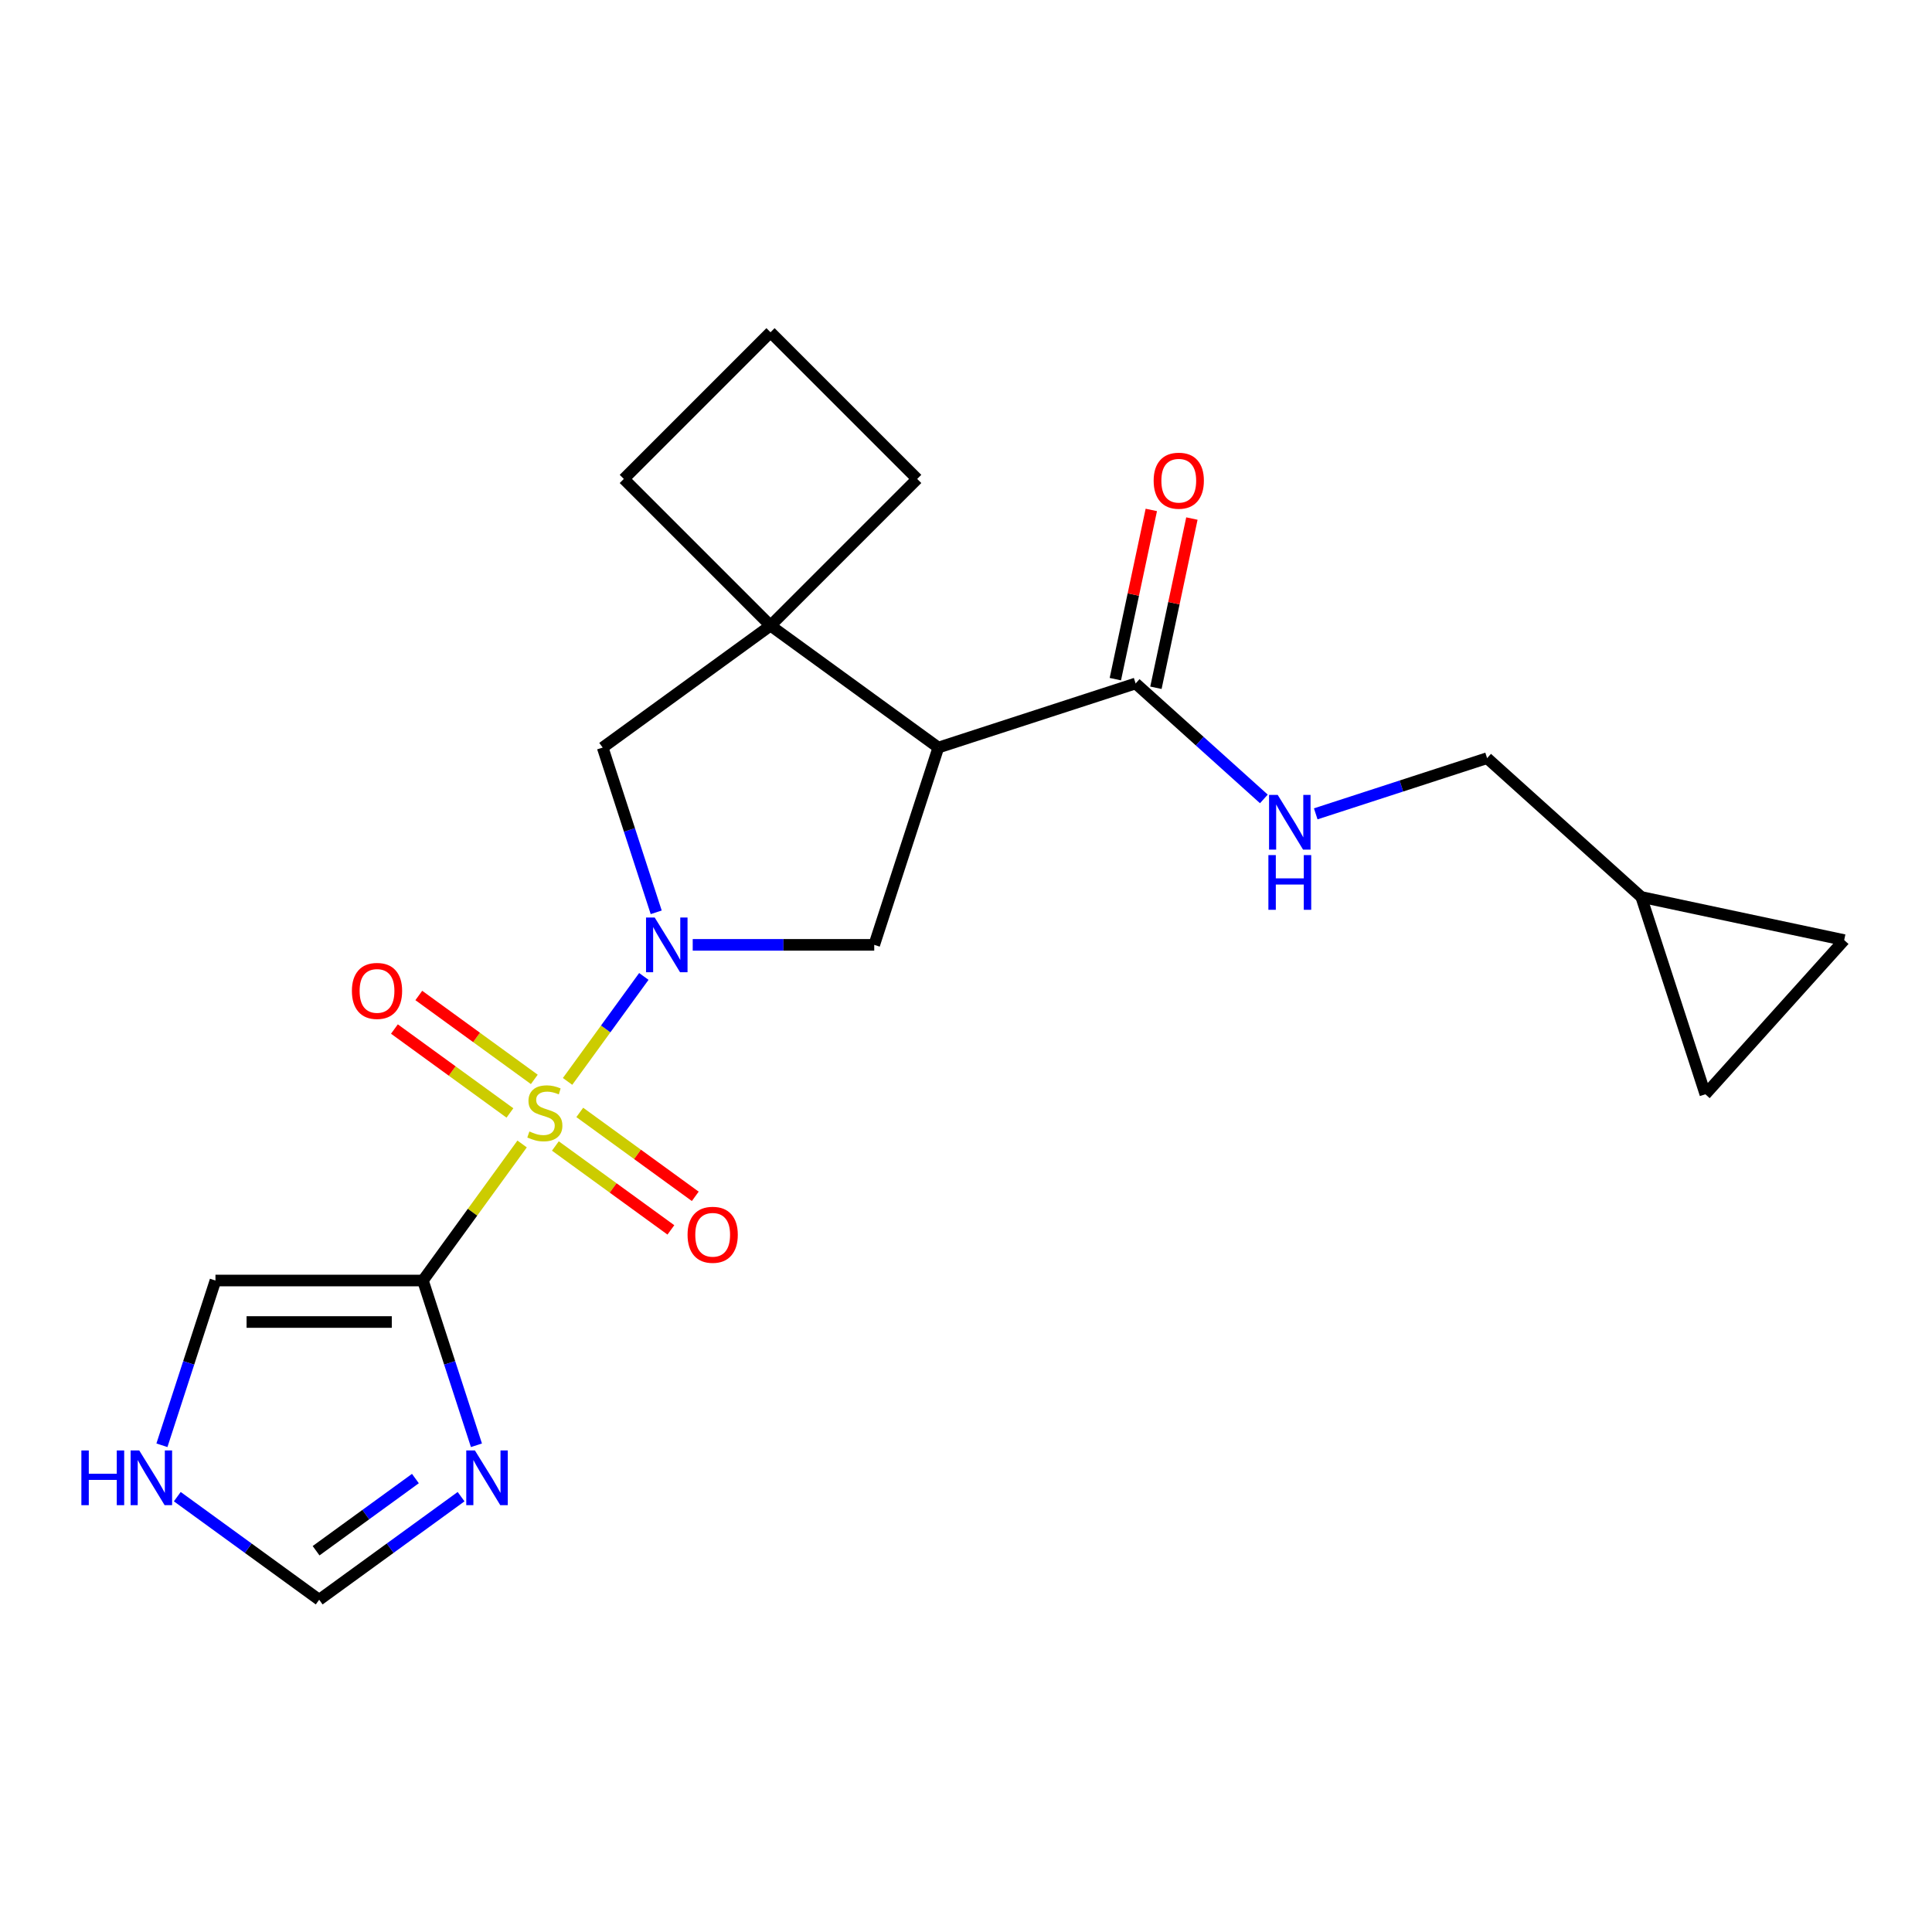 <?xml version='1.0' encoding='iso-8859-1'?>
<svg version='1.1' baseProfile='full'
              xmlns='http://www.w3.org/2000/svg'
                      xmlns:rdkit='http://www.rdkit.org/xml'
                      xmlns:xlink='http://www.w3.org/1999/xlink'
                  xml:space='preserve'
width='1000px' height='1000px' viewBox='0 0 1000 1000'>
<!-- END OF HEADER -->
<rect style='opacity:1.0;fill:#FFFFFF;stroke:none' width='1000' height='1000' x='0' y='0'> </rect>
<path class='bond-0' d='M 293.776,559.734 L 313.513,532.568' style='fill:none;fill-rule:evenodd;stroke:#CCCC00;stroke-width:6px;stroke-linecap:butt;stroke-linejoin:miter;stroke-opacity:1' />
<path class='bond-0' d='M 313.513,532.568 L 333.251,505.401' style='fill:none;fill-rule:evenodd;stroke:#0000FF;stroke-width:6px;stroke-linecap:butt;stroke-linejoin:miter;stroke-opacity:1' />
<path class='bond-1' d='M 270.247,592.119 L 244.572,627.457' style='fill:none;fill-rule:evenodd;stroke:#CCCC00;stroke-width:6px;stroke-linecap:butt;stroke-linejoin:miter;stroke-opacity:1' />
<path class='bond-1' d='M 244.572,627.457 L 218.897,662.795' style='fill:none;fill-rule:evenodd;stroke:#000000;stroke-width:6px;stroke-linecap:butt;stroke-linejoin:miter;stroke-opacity:1' />
<path class='bond-8' d='M 287.464,593.161 L 317.356,614.878' style='fill:none;fill-rule:evenodd;stroke:#CCCC00;stroke-width:6px;stroke-linecap:butt;stroke-linejoin:miter;stroke-opacity:1' />
<path class='bond-8' d='M 317.356,614.878 L 347.248,636.596' style='fill:none;fill-rule:evenodd;stroke:#FF0000;stroke-width:6px;stroke-linecap:butt;stroke-linejoin:miter;stroke-opacity:1' />
<path class='bond-8' d='M 300.087,575.787 L 329.979,597.505' style='fill:none;fill-rule:evenodd;stroke:#CCCC00;stroke-width:6px;stroke-linecap:butt;stroke-linejoin:miter;stroke-opacity:1' />
<path class='bond-8' d='M 329.979,597.505 L 359.871,619.222' style='fill:none;fill-rule:evenodd;stroke:#FF0000;stroke-width:6px;stroke-linecap:butt;stroke-linejoin:miter;stroke-opacity:1' />
<path class='bond-9' d='M 276.558,558.692 L 246.666,536.974' style='fill:none;fill-rule:evenodd;stroke:#CCCC00;stroke-width:6px;stroke-linecap:butt;stroke-linejoin:miter;stroke-opacity:1' />
<path class='bond-9' d='M 246.666,536.974 L 216.775,515.257' style='fill:none;fill-rule:evenodd;stroke:#FF0000;stroke-width:6px;stroke-linecap:butt;stroke-linejoin:miter;stroke-opacity:1' />
<path class='bond-9' d='M 263.936,576.066 L 234.044,554.348' style='fill:none;fill-rule:evenodd;stroke:#CCCC00;stroke-width:6px;stroke-linecap:butt;stroke-linejoin:miter;stroke-opacity:1' />
<path class='bond-9' d='M 234.044,554.348 L 204.152,532.63' style='fill:none;fill-rule:evenodd;stroke:#FF0000;stroke-width:6px;stroke-linecap:butt;stroke-linejoin:miter;stroke-opacity:1' />
<path class='bond-4' d='M 358.55,489.057 L 405.526,489.057' style='fill:none;fill-rule:evenodd;stroke:#0000FF;stroke-width:6px;stroke-linecap:butt;stroke-linejoin:miter;stroke-opacity:1' />
<path class='bond-4' d='M 405.526,489.057 L 452.501,489.057' style='fill:none;fill-rule:evenodd;stroke:#000000;stroke-width:6px;stroke-linecap:butt;stroke-linejoin:miter;stroke-opacity:1' />
<path class='bond-7' d='M 339.652,472.213 L 325.798,429.575' style='fill:none;fill-rule:evenodd;stroke:#0000FF;stroke-width:6px;stroke-linecap:butt;stroke-linejoin:miter;stroke-opacity:1' />
<path class='bond-7' d='M 325.798,429.575 L 311.944,386.937' style='fill:none;fill-rule:evenodd;stroke:#000000;stroke-width:6px;stroke-linecap:butt;stroke-linejoin:miter;stroke-opacity:1' />
<path class='bond-3' d='M 218.897,662.795 L 232.751,705.434' style='fill:none;fill-rule:evenodd;stroke:#000000;stroke-width:6px;stroke-linecap:butt;stroke-linejoin:miter;stroke-opacity:1' />
<path class='bond-3' d='M 232.751,705.434 L 246.605,748.072' style='fill:none;fill-rule:evenodd;stroke:#0000FF;stroke-width:6px;stroke-linecap:butt;stroke-linejoin:miter;stroke-opacity:1' />
<path class='bond-11' d='M 218.897,662.795 L 111.521,662.795' style='fill:none;fill-rule:evenodd;stroke:#000000;stroke-width:6px;stroke-linecap:butt;stroke-linejoin:miter;stroke-opacity:1' />
<path class='bond-11' d='M 202.791,684.271 L 127.628,684.271' style='fill:none;fill-rule:evenodd;stroke:#000000;stroke-width:6px;stroke-linecap:butt;stroke-linejoin:miter;stroke-opacity:1' />
<path class='bond-2' d='M 485.682,386.937 L 452.501,489.057' style='fill:none;fill-rule:evenodd;stroke:#000000;stroke-width:6px;stroke-linecap:butt;stroke-linejoin:miter;stroke-opacity:1' />
<path class='bond-6' d='M 485.682,386.937 L 587.803,353.756' style='fill:none;fill-rule:evenodd;stroke:#000000;stroke-width:6px;stroke-linecap:butt;stroke-linejoin:miter;stroke-opacity:1' />
<path class='bond-23' d='M 485.682,386.937 L 398.813,323.823' style='fill:none;fill-rule:evenodd;stroke:#000000;stroke-width:6px;stroke-linecap:butt;stroke-linejoin:miter;stroke-opacity:1' />
<path class='bond-10' d='M 238.654,774.669 L 201.932,801.35' style='fill:none;fill-rule:evenodd;stroke:#0000FF;stroke-width:6px;stroke-linecap:butt;stroke-linejoin:miter;stroke-opacity:1' />
<path class='bond-10' d='M 201.932,801.35 L 165.209,828.03' style='fill:none;fill-rule:evenodd;stroke:#000000;stroke-width:6px;stroke-linecap:butt;stroke-linejoin:miter;stroke-opacity:1' />
<path class='bond-10' d='M 215.014,765.3 L 189.309,783.976' style='fill:none;fill-rule:evenodd;stroke:#0000FF;stroke-width:6px;stroke-linecap:butt;stroke-linejoin:miter;stroke-opacity:1' />
<path class='bond-10' d='M 189.309,783.976 L 163.603,802.652' style='fill:none;fill-rule:evenodd;stroke:#000000;stroke-width:6px;stroke-linecap:butt;stroke-linejoin:miter;stroke-opacity:1' />
<path class='bond-5' d='M 398.813,323.823 L 311.944,386.937' style='fill:none;fill-rule:evenodd;stroke:#000000;stroke-width:6px;stroke-linecap:butt;stroke-linejoin:miter;stroke-opacity:1' />
<path class='bond-19' d='M 398.813,323.823 L 474.74,247.896' style='fill:none;fill-rule:evenodd;stroke:#000000;stroke-width:6px;stroke-linecap:butt;stroke-linejoin:miter;stroke-opacity:1' />
<path class='bond-20' d='M 398.813,323.823 L 322.887,247.896' style='fill:none;fill-rule:evenodd;stroke:#000000;stroke-width:6px;stroke-linecap:butt;stroke-linejoin:miter;stroke-opacity:1' />
<path class='bond-13' d='M 587.803,353.756 L 620.989,383.636' style='fill:none;fill-rule:evenodd;stroke:#000000;stroke-width:6px;stroke-linecap:butt;stroke-linejoin:miter;stroke-opacity:1' />
<path class='bond-13' d='M 620.989,383.636 L 654.175,413.517' style='fill:none;fill-rule:evenodd;stroke:#0000FF;stroke-width:6px;stroke-linecap:butt;stroke-linejoin:miter;stroke-opacity:1' />
<path class='bond-17' d='M 598.306,355.988 L 607.615,312.195' style='fill:none;fill-rule:evenodd;stroke:#000000;stroke-width:6px;stroke-linecap:butt;stroke-linejoin:miter;stroke-opacity:1' />
<path class='bond-17' d='M 607.615,312.195 L 616.923,268.403' style='fill:none;fill-rule:evenodd;stroke:#FF0000;stroke-width:6px;stroke-linecap:butt;stroke-linejoin:miter;stroke-opacity:1' />
<path class='bond-17' d='M 577.3,351.523 L 586.609,307.73' style='fill:none;fill-rule:evenodd;stroke:#000000;stroke-width:6px;stroke-linecap:butt;stroke-linejoin:miter;stroke-opacity:1' />
<path class='bond-17' d='M 586.609,307.73 L 595.917,263.938' style='fill:none;fill-rule:evenodd;stroke:#FF0000;stroke-width:6px;stroke-linecap:butt;stroke-linejoin:miter;stroke-opacity:1' />
<path class='bond-22' d='M 165.209,828.03 L 128.487,801.35' style='fill:none;fill-rule:evenodd;stroke:#000000;stroke-width:6px;stroke-linecap:butt;stroke-linejoin:miter;stroke-opacity:1' />
<path class='bond-22' d='M 128.487,801.35 L 91.765,774.669' style='fill:none;fill-rule:evenodd;stroke:#0000FF;stroke-width:6px;stroke-linecap:butt;stroke-linejoin:miter;stroke-opacity:1' />
<path class='bond-12' d='M 111.521,662.795 L 97.667,705.434' style='fill:none;fill-rule:evenodd;stroke:#000000;stroke-width:6px;stroke-linecap:butt;stroke-linejoin:miter;stroke-opacity:1' />
<path class='bond-12' d='M 97.667,705.434 L 83.813,748.072' style='fill:none;fill-rule:evenodd;stroke:#0000FF;stroke-width:6px;stroke-linecap:butt;stroke-linejoin:miter;stroke-opacity:1' />
<path class='bond-18' d='M 681.024,421.242 L 725.372,406.833' style='fill:none;fill-rule:evenodd;stroke:#0000FF;stroke-width:6px;stroke-linecap:butt;stroke-linejoin:miter;stroke-opacity:1' />
<path class='bond-18' d='M 725.372,406.833 L 769.72,392.423' style='fill:none;fill-rule:evenodd;stroke:#000000;stroke-width:6px;stroke-linecap:butt;stroke-linejoin:miter;stroke-opacity:1' />
<path class='bond-14' d='M 849.516,464.272 L 769.72,392.423' style='fill:none;fill-rule:evenodd;stroke:#000000;stroke-width:6px;stroke-linecap:butt;stroke-linejoin:miter;stroke-opacity:1' />
<path class='bond-15' d='M 849.516,464.272 L 954.545,486.596' style='fill:none;fill-rule:evenodd;stroke:#000000;stroke-width:6px;stroke-linecap:butt;stroke-linejoin:miter;stroke-opacity:1' />
<path class='bond-16' d='M 849.516,464.272 L 882.697,566.392' style='fill:none;fill-rule:evenodd;stroke:#000000;stroke-width:6px;stroke-linecap:butt;stroke-linejoin:miter;stroke-opacity:1' />
<path class='bond-25' d='M 954.545,486.596 L 882.697,566.392' style='fill:none;fill-rule:evenodd;stroke:#000000;stroke-width:6px;stroke-linecap:butt;stroke-linejoin:miter;stroke-opacity:1' />
<path class='bond-24' d='M 474.74,247.896 L 398.813,171.97' style='fill:none;fill-rule:evenodd;stroke:#000000;stroke-width:6px;stroke-linecap:butt;stroke-linejoin:miter;stroke-opacity:1' />
<path class='bond-21' d='M 322.887,247.896 L 398.813,171.97' style='fill:none;fill-rule:evenodd;stroke:#000000;stroke-width:6px;stroke-linecap:butt;stroke-linejoin:miter;stroke-opacity:1' />
<path  class='atom-0' d='M 274.011 585.646
Q 274.331 585.766, 275.651 586.326
Q 276.971 586.886, 278.411 587.246
Q 279.891 587.566, 281.331 587.566
Q 284.011 587.566, 285.571 586.286
Q 287.131 584.966, 287.131 582.686
Q 287.131 581.126, 286.331 580.166
Q 285.571 579.206, 284.371 578.686
Q 283.171 578.166, 281.171 577.566
Q 278.651 576.806, 277.131 576.086
Q 275.651 575.366, 274.571 573.846
Q 273.531 572.326, 273.531 569.766
Q 273.531 566.206, 275.931 564.006
Q 278.371 561.806, 283.171 561.806
Q 286.451 561.806, 290.171 563.366
L 289.251 566.446
Q 285.851 565.046, 283.291 565.046
Q 280.531 565.046, 279.011 566.206
Q 277.491 567.326, 277.531 569.286
Q 277.531 570.806, 278.291 571.726
Q 279.091 572.646, 280.211 573.166
Q 281.371 573.686, 283.291 574.286
Q 285.851 575.086, 287.371 575.886
Q 288.891 576.686, 289.971 578.326
Q 291.091 579.926, 291.091 582.686
Q 291.091 586.606, 288.451 588.726
Q 285.851 590.806, 281.491 590.806
Q 278.971 590.806, 277.051 590.246
Q 275.171 589.726, 272.931 588.806
L 274.011 585.646
' fill='#CCCC00'/>
<path  class='atom-1' d='M 338.865 474.897
L 348.145 489.897
Q 349.065 491.377, 350.545 494.057
Q 352.025 496.737, 352.105 496.897
L 352.105 474.897
L 355.865 474.897
L 355.865 503.217
L 351.985 503.217
L 342.025 486.817
Q 340.865 484.897, 339.625 482.697
Q 338.425 480.497, 338.065 479.817
L 338.065 503.217
L 334.385 503.217
L 334.385 474.897
L 338.865 474.897
' fill='#0000FF'/>
<path  class='atom-4' d='M 245.818 750.756
L 255.098 765.756
Q 256.018 767.236, 257.498 769.916
Q 258.978 772.596, 259.058 772.756
L 259.058 750.756
L 262.818 750.756
L 262.818 779.076
L 258.938 779.076
L 248.978 762.676
Q 247.818 760.756, 246.578 758.556
Q 245.378 756.356, 245.018 755.676
L 245.018 779.076
L 241.338 779.076
L 241.338 750.756
L 245.818 750.756
' fill='#0000FF'/>
<path  class='atom-9' d='M 355.88 639.12
Q 355.88 632.32, 359.24 628.52
Q 362.6 624.72, 368.88 624.72
Q 375.16 624.72, 378.52 628.52
Q 381.88 632.32, 381.88 639.12
Q 381.88 646, 378.48 649.92
Q 375.08 653.8, 368.88 653.8
Q 362.64 653.8, 359.24 649.92
Q 355.88 646.04, 355.88 639.12
M 368.88 650.6
Q 373.2 650.6, 375.52 647.72
Q 377.88 644.8, 377.88 639.12
Q 377.88 633.56, 375.52 630.76
Q 373.2 627.92, 368.88 627.92
Q 364.56 627.92, 362.2 630.72
Q 359.88 633.52, 359.88 639.12
Q 359.88 644.84, 362.2 647.72
Q 364.56 650.6, 368.88 650.6
' fill='#FF0000'/>
<path  class='atom-10' d='M 182.142 512.892
Q 182.142 506.092, 185.502 502.292
Q 188.862 498.492, 195.142 498.492
Q 201.422 498.492, 204.782 502.292
Q 208.142 506.092, 208.142 512.892
Q 208.142 519.772, 204.742 523.692
Q 201.342 527.572, 195.142 527.572
Q 188.902 527.572, 185.502 523.692
Q 182.142 519.812, 182.142 512.892
M 195.142 524.372
Q 199.462 524.372, 201.782 521.492
Q 204.142 518.572, 204.142 512.892
Q 204.142 507.332, 201.782 504.532
Q 199.462 501.692, 195.142 501.692
Q 190.822 501.692, 188.462 504.492
Q 186.142 507.292, 186.142 512.892
Q 186.142 518.612, 188.462 521.492
Q 190.822 524.372, 195.142 524.372
' fill='#FF0000'/>
<path  class='atom-13' d='M 42.12 750.756
L 45.96 750.756
L 45.96 762.796
L 60.44 762.796
L 60.44 750.756
L 64.28 750.756
L 64.28 779.076
L 60.44 779.076
L 60.44 765.996
L 45.96 765.996
L 45.96 779.076
L 42.12 779.076
L 42.12 750.756
' fill='#0000FF'/>
<path  class='atom-13' d='M 72.08 750.756
L 81.36 765.756
Q 82.28 767.236, 83.76 769.916
Q 85.24 772.596, 85.32 772.756
L 85.32 750.756
L 89.08 750.756
L 89.08 779.076
L 85.2 779.076
L 75.24 762.676
Q 74.08 760.756, 72.84 758.556
Q 71.64 756.356, 71.28 755.676
L 71.28 779.076
L 67.6 779.076
L 67.6 750.756
L 72.08 750.756
' fill='#0000FF'/>
<path  class='atom-14' d='M 661.339 411.444
L 670.619 426.444
Q 671.539 427.924, 673.019 430.604
Q 674.499 433.284, 674.579 433.444
L 674.579 411.444
L 678.339 411.444
L 678.339 439.764
L 674.459 439.764
L 664.499 423.364
Q 663.339 421.444, 662.099 419.244
Q 660.899 417.044, 660.539 416.364
L 660.539 439.764
L 656.859 439.764
L 656.859 411.444
L 661.339 411.444
' fill='#0000FF'/>
<path  class='atom-14' d='M 656.519 442.596
L 660.359 442.596
L 660.359 454.636
L 674.839 454.636
L 674.839 442.596
L 678.679 442.596
L 678.679 470.916
L 674.839 470.916
L 674.839 457.836
L 660.359 457.836
L 660.359 470.916
L 656.519 470.916
L 656.519 442.596
' fill='#0000FF'/>
<path  class='atom-18' d='M 597.128 248.806
Q 597.128 242.006, 600.488 238.206
Q 603.848 234.406, 610.128 234.406
Q 616.408 234.406, 619.768 238.206
Q 623.128 242.006, 623.128 248.806
Q 623.128 255.686, 619.728 259.606
Q 616.328 263.486, 610.128 263.486
Q 603.888 263.486, 600.488 259.606
Q 597.128 255.726, 597.128 248.806
M 610.128 260.286
Q 614.448 260.286, 616.768 257.406
Q 619.128 254.486, 619.128 248.806
Q 619.128 243.246, 616.768 240.446
Q 614.448 237.606, 610.128 237.606
Q 605.808 237.606, 603.448 240.406
Q 601.128 243.206, 601.128 248.806
Q 601.128 254.526, 603.448 257.406
Q 605.808 260.286, 610.128 260.286
' fill='#FF0000'/>
</svg>

